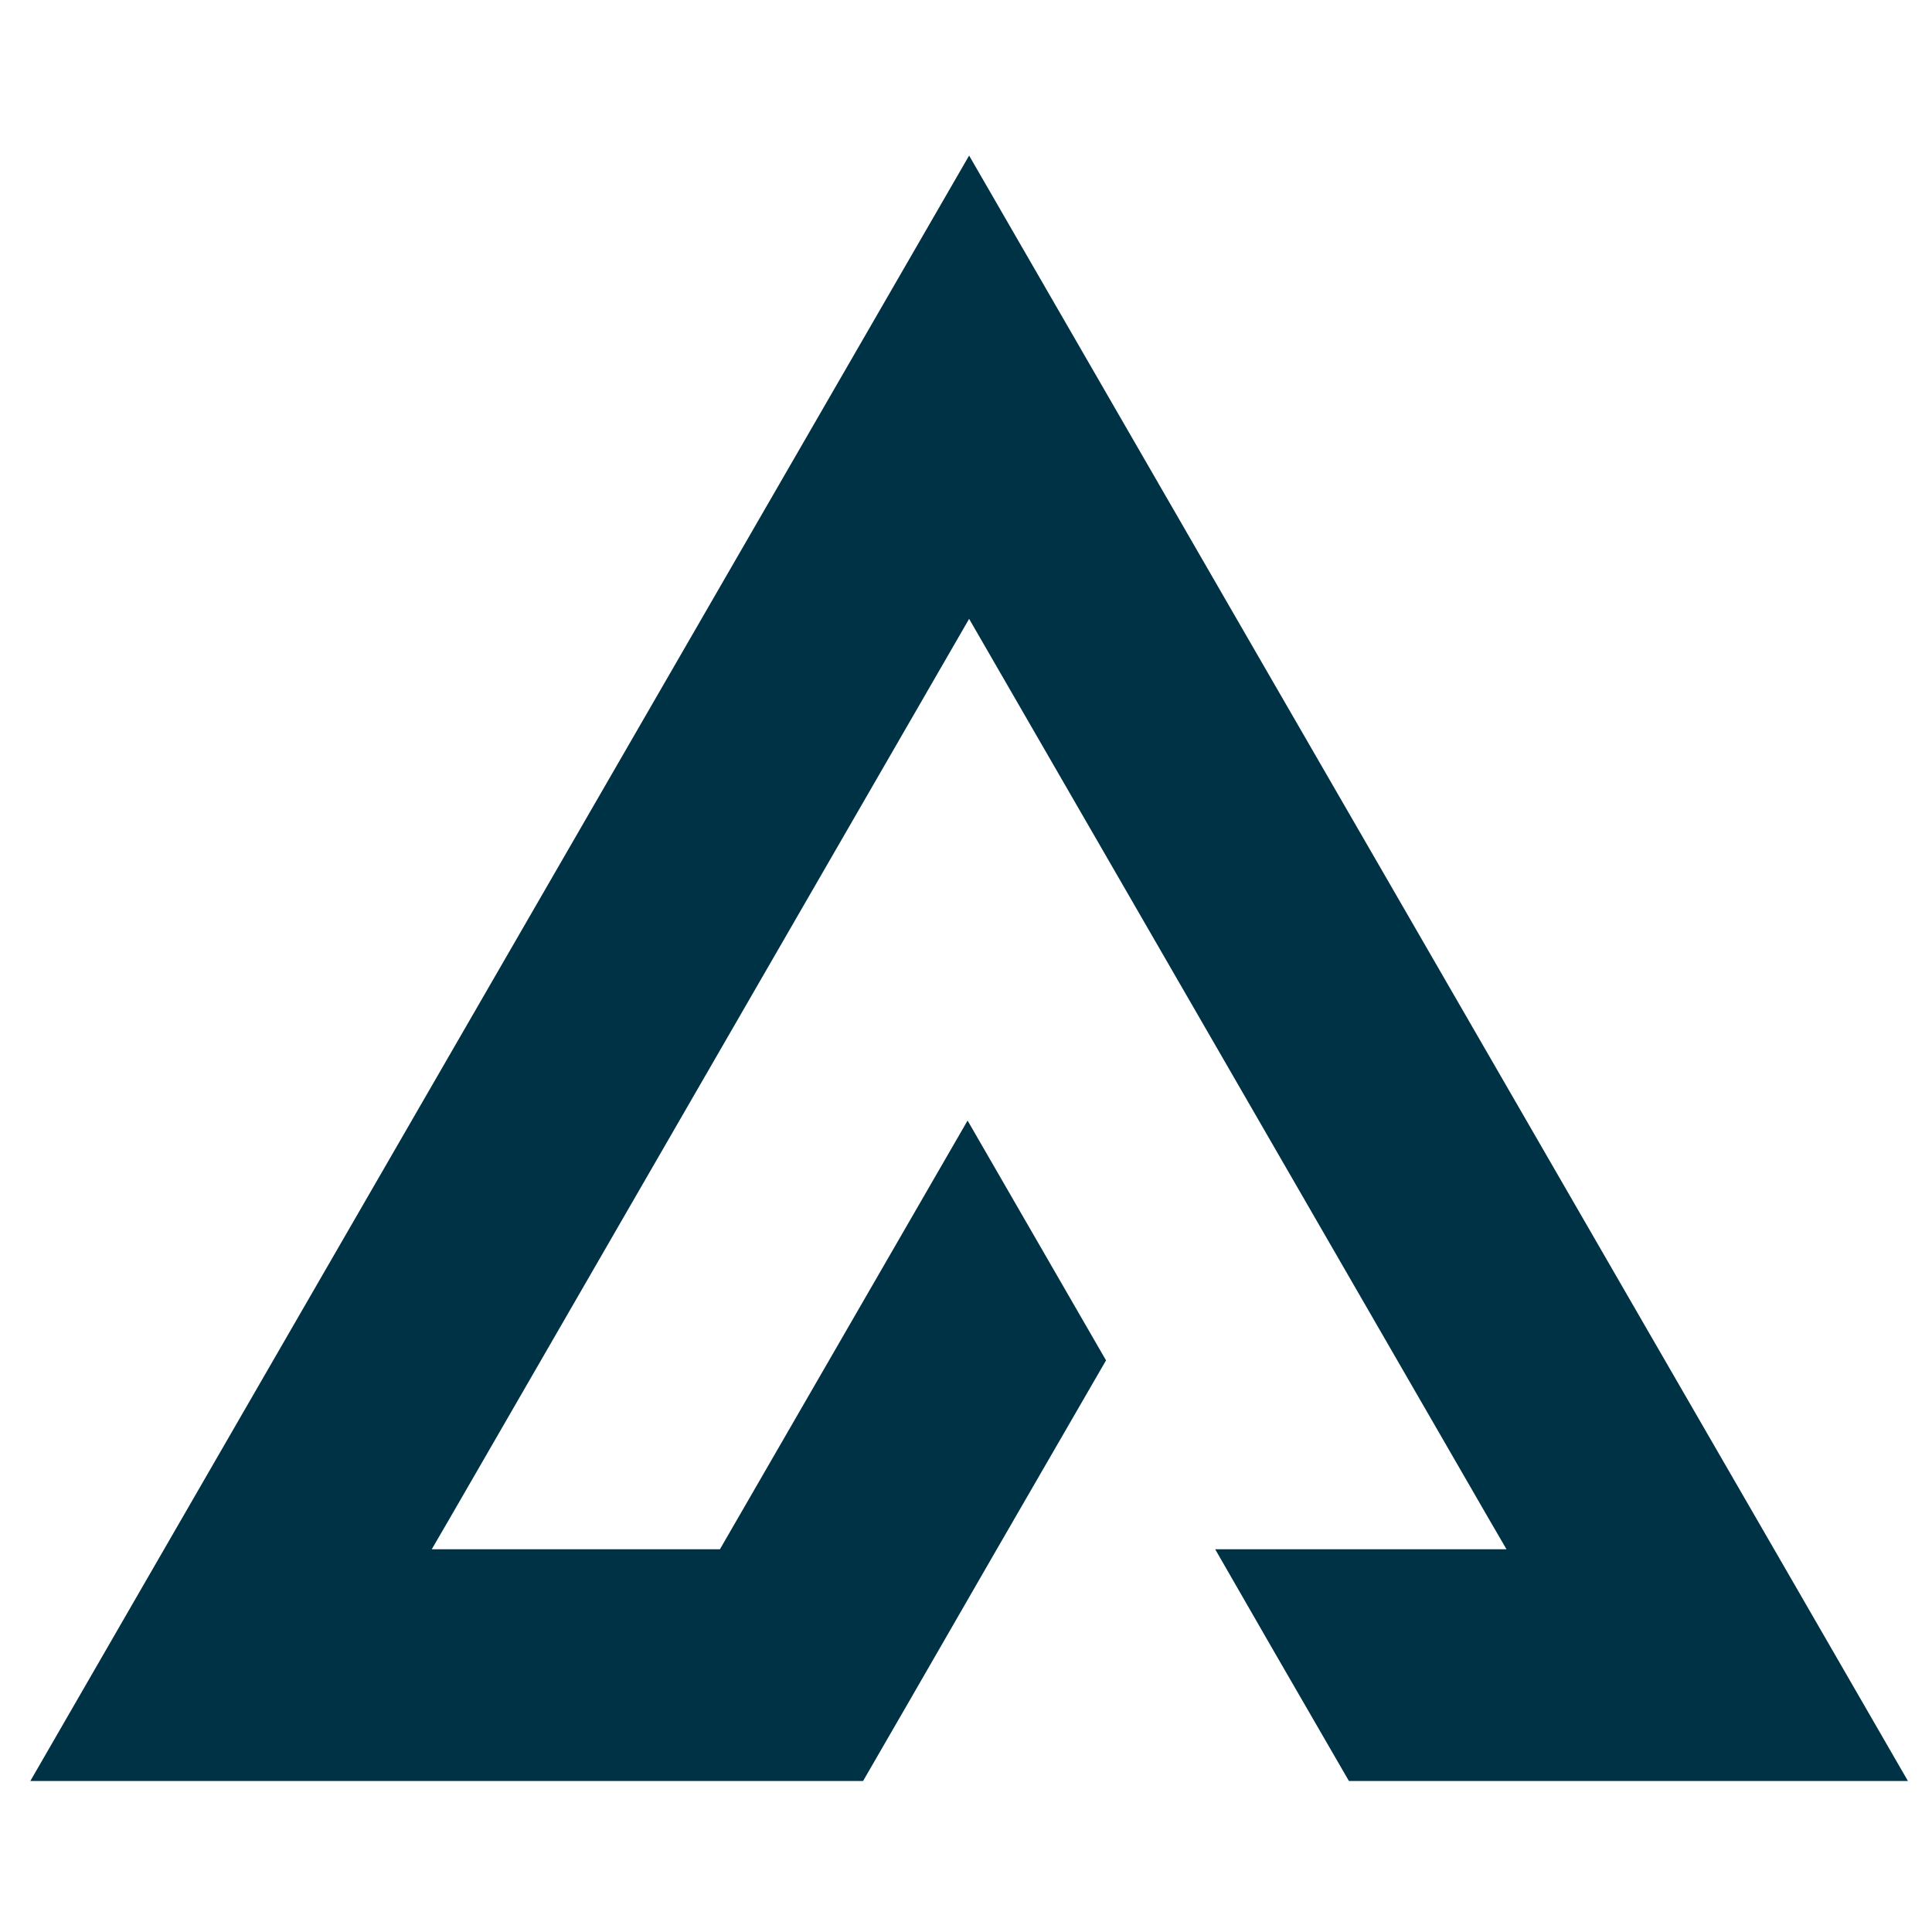 <?xml version="1.0" encoding="UTF-8"?>
<svg data-bbox="5.887 30.195 364.441 315.496" height="500" viewBox="0 0 375 375" width="500" xmlns="http://www.w3.org/2000/svg" data-type="color">
    <g>
        <path d="M370.328 345.691H261.824l-14.855-25.687-11.102-19.293h56.543l-3.332-5.73-46.121-79.876-26.894-46.574-27.958-48.41-100.968 174.86-3.336 5.73h55.937l48.07-83.211 26.872 46.547-21.203 36.664-17.399 30.18-8.555 14.8H5.887l23.558-40.808 26.09-45.18 132.57-229.508 53.926 93.395 26.895 46.547 51.75 89.605 26.09 45.14Zm0 0" fill="#003246" data-color="1"/>
    </g>
</svg>
